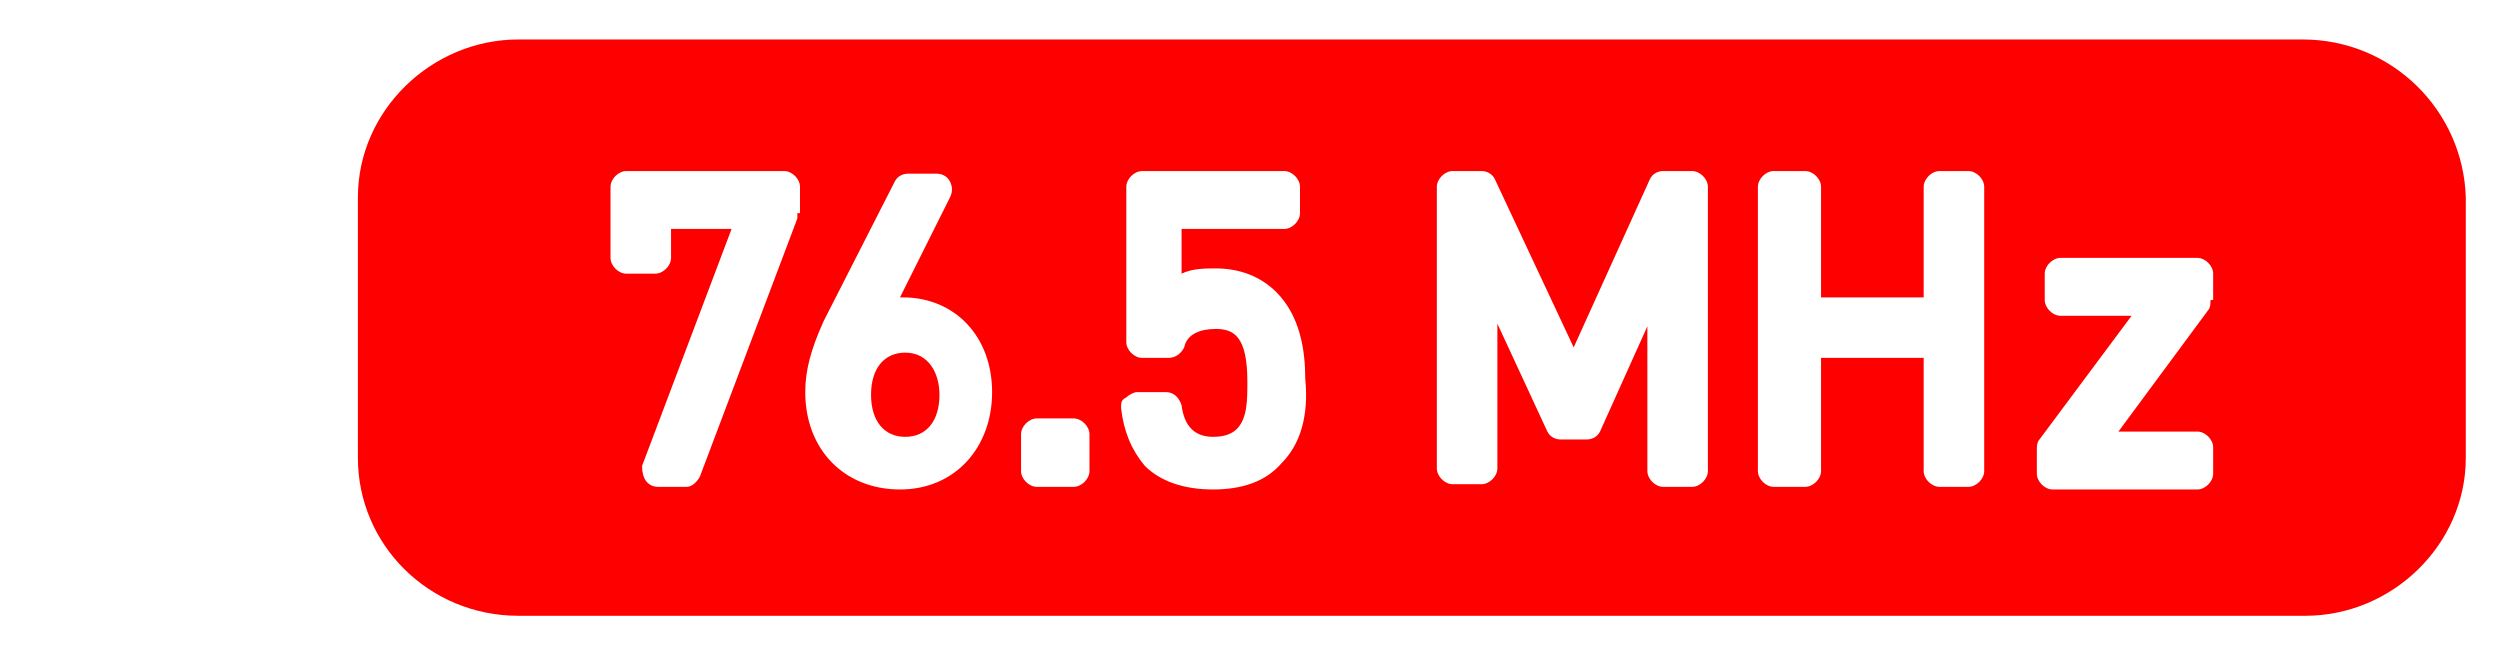 <?xml version="1.0" encoding="utf-8"?>
<!-- Generator: Adobe Illustrator 25.4.1, SVG Export Plug-In . SVG Version: 6.00 Build 0)  -->
<svg version="1.1" id="レイヤー_1" xmlns="http://www.w3.org/2000/svg" xmlns:xlink="http://www.w3.org/1999/xlink" x="0px"
	 y="0px" viewBox="0 0 95 25" style="enable-background:new 0 0 95 25;" xml:space="preserve">
<style type="text/css">
	.st0{fill:#FF0000;}
</style>
<path class="st0" d="M34.4,13.4c-0.8,0-1.3,0.6-1.3,1.6c0,1,0.5,1.6,1.3,1.6c0.8,0,1.3-0.6,1.3-1.6C35.7,14.2,35.3,13.4,34.4,13.4"
	/>
<path class="st0" d="M87.5,1.5H19.7c-3.3,0-6.1,2.7-6.1,6v9.9c0,3.3,2.7,6,6.1,6h67.9c3.3,0,6.1-2.7,6.1-6V7.5
	C93.6,4.2,90.9,1.5,87.5,1.5 M30.3,8.1c0,0.1,0,0.1,0,0.2l-3.7,9.8c-0.1,0.2-0.3,0.4-0.5,0.4h-1.1c-0.2,0-0.4-0.1-0.5-0.3
	c-0.1-0.2-0.1-0.4-0.1-0.5l3.4-9h-2.3v1.1c0,0.3-0.3,0.6-0.6,0.6h-1.1c-0.3,0-0.6-0.3-0.6-0.6V7.1c0-0.3,0.3-0.6,0.6-0.6h6
	c0.3,0,0.6,0.3,0.6,0.6V8.1z M34.2,18.6c-2.1,0-3.6-1.5-3.6-3.7c0-0.8,0.2-1.6,0.7-2.7L34,6.9c0.1-0.2,0.3-0.3,0.5-0.3h1.1
	c0.2,0,0.4,0.1,0.5,0.3c0.1,0.2,0.1,0.4,0,0.6l-1.9,3.8c0,0,0.1,0,0.1,0c2,0,3.4,1.5,3.4,3.6C37.7,17,36.3,18.6,34.2,18.6
	 M41.4,17.9c0,0.3-0.3,0.6-0.6,0.6h-1.4c-0.3,0-0.6-0.3-0.6-0.6v-1.4c0-0.3,0.3-0.6,0.6-0.6h1.4c0.3,0,0.6,0.3,0.6,0.6V17.9z
	 M48.7,17.6c-0.6,0.7-1.5,1-2.6,1c-1.1,0-2-0.3-2.6-0.9c-0.5-0.6-0.8-1.3-0.9-2.2c0-0.2,0-0.3,0.2-0.4c0.1-0.1,0.3-0.2,0.4-0.2h1.1
	c0.3,0,0.5,0.2,0.6,0.5c0.1,0.8,0.5,1.2,1.2,1.2c0.4,0,0.7-0.1,0.9-0.3c0.4-0.4,0.4-1.1,0.4-1.8c0-1.7-0.5-2-1.2-2
	c-0.6,0-1.1,0.2-1.2,0.7c-0.1,0.2-0.3,0.4-0.6,0.4h-1c-0.3,0-0.6-0.3-0.6-0.6V7.1c0-0.3,0.3-0.6,0.6-0.6h5.4c0.3,0,0.6,0.3,0.6,0.6
	v1c0,0.3-0.3,0.6-0.6,0.6h-3.9v1.7c0.4-0.2,0.9-0.2,1.3-0.2c0.9,0,1.7,0.3,2.3,0.9c0.9,0.9,1.1,2.2,1.1,3.3
	C49.7,15.4,49.6,16.7,48.7,17.6 M64.9,17.9c0,0.3-0.3,0.6-0.6,0.6h-1.1c-0.3,0-0.6-0.3-0.6-0.6v-5.5l-1.8,4
	c-0.1,0.2-0.3,0.3-0.5,0.3h-1c-0.2,0-0.4-0.1-0.5-0.3l-1.9-4.1v5.5c0,0.3-0.3,0.6-0.6,0.6h-1.1c-0.3,0-0.6-0.3-0.6-0.6V7.1
	c0-0.3,0.3-0.6,0.6-0.6h1.1c0.2,0,0.4,0.1,0.5,0.3l3,6.4l2.9-6.4c0.1-0.2,0.3-0.3,0.5-0.3h1.1c0.3,0,0.6,0.3,0.6,0.6V17.9z
	 M75.4,17.9c0,0.3-0.3,0.6-0.6,0.6h-1.1c-0.3,0-0.6-0.3-0.6-0.6v-4.3h-3.9v4.3c0,0.3-0.3,0.6-0.6,0.6h-1.2c-0.3,0-0.6-0.3-0.6-0.6
	V7.1c0-0.3,0.3-0.6,0.6-0.6h1.2c0.3,0,0.6,0.3,0.6,0.6v4.2h3.9V7.1c0-0.3,0.3-0.6,0.6-0.6h1.1c0.3,0,0.6,0.3,0.6,0.6V17.9z M84,11.4
	c0,0.1,0,0.3-0.1,0.4l-3.4,4.6h3c0.3,0,0.6,0.3,0.6,0.6v1c0,0.3-0.3,0.6-0.6,0.6H78c-0.3,0-0.6-0.3-0.6-0.6v-0.9
	c0-0.1,0-0.3,0.1-0.4L81,12h-2.7c-0.3,0-0.6-0.3-0.6-0.6v-1c0-0.3,0.3-0.6,0.6-0.6h5.2c0.3,0,0.6,0.3,0.6,0.6V11.4z"/>
</svg>
